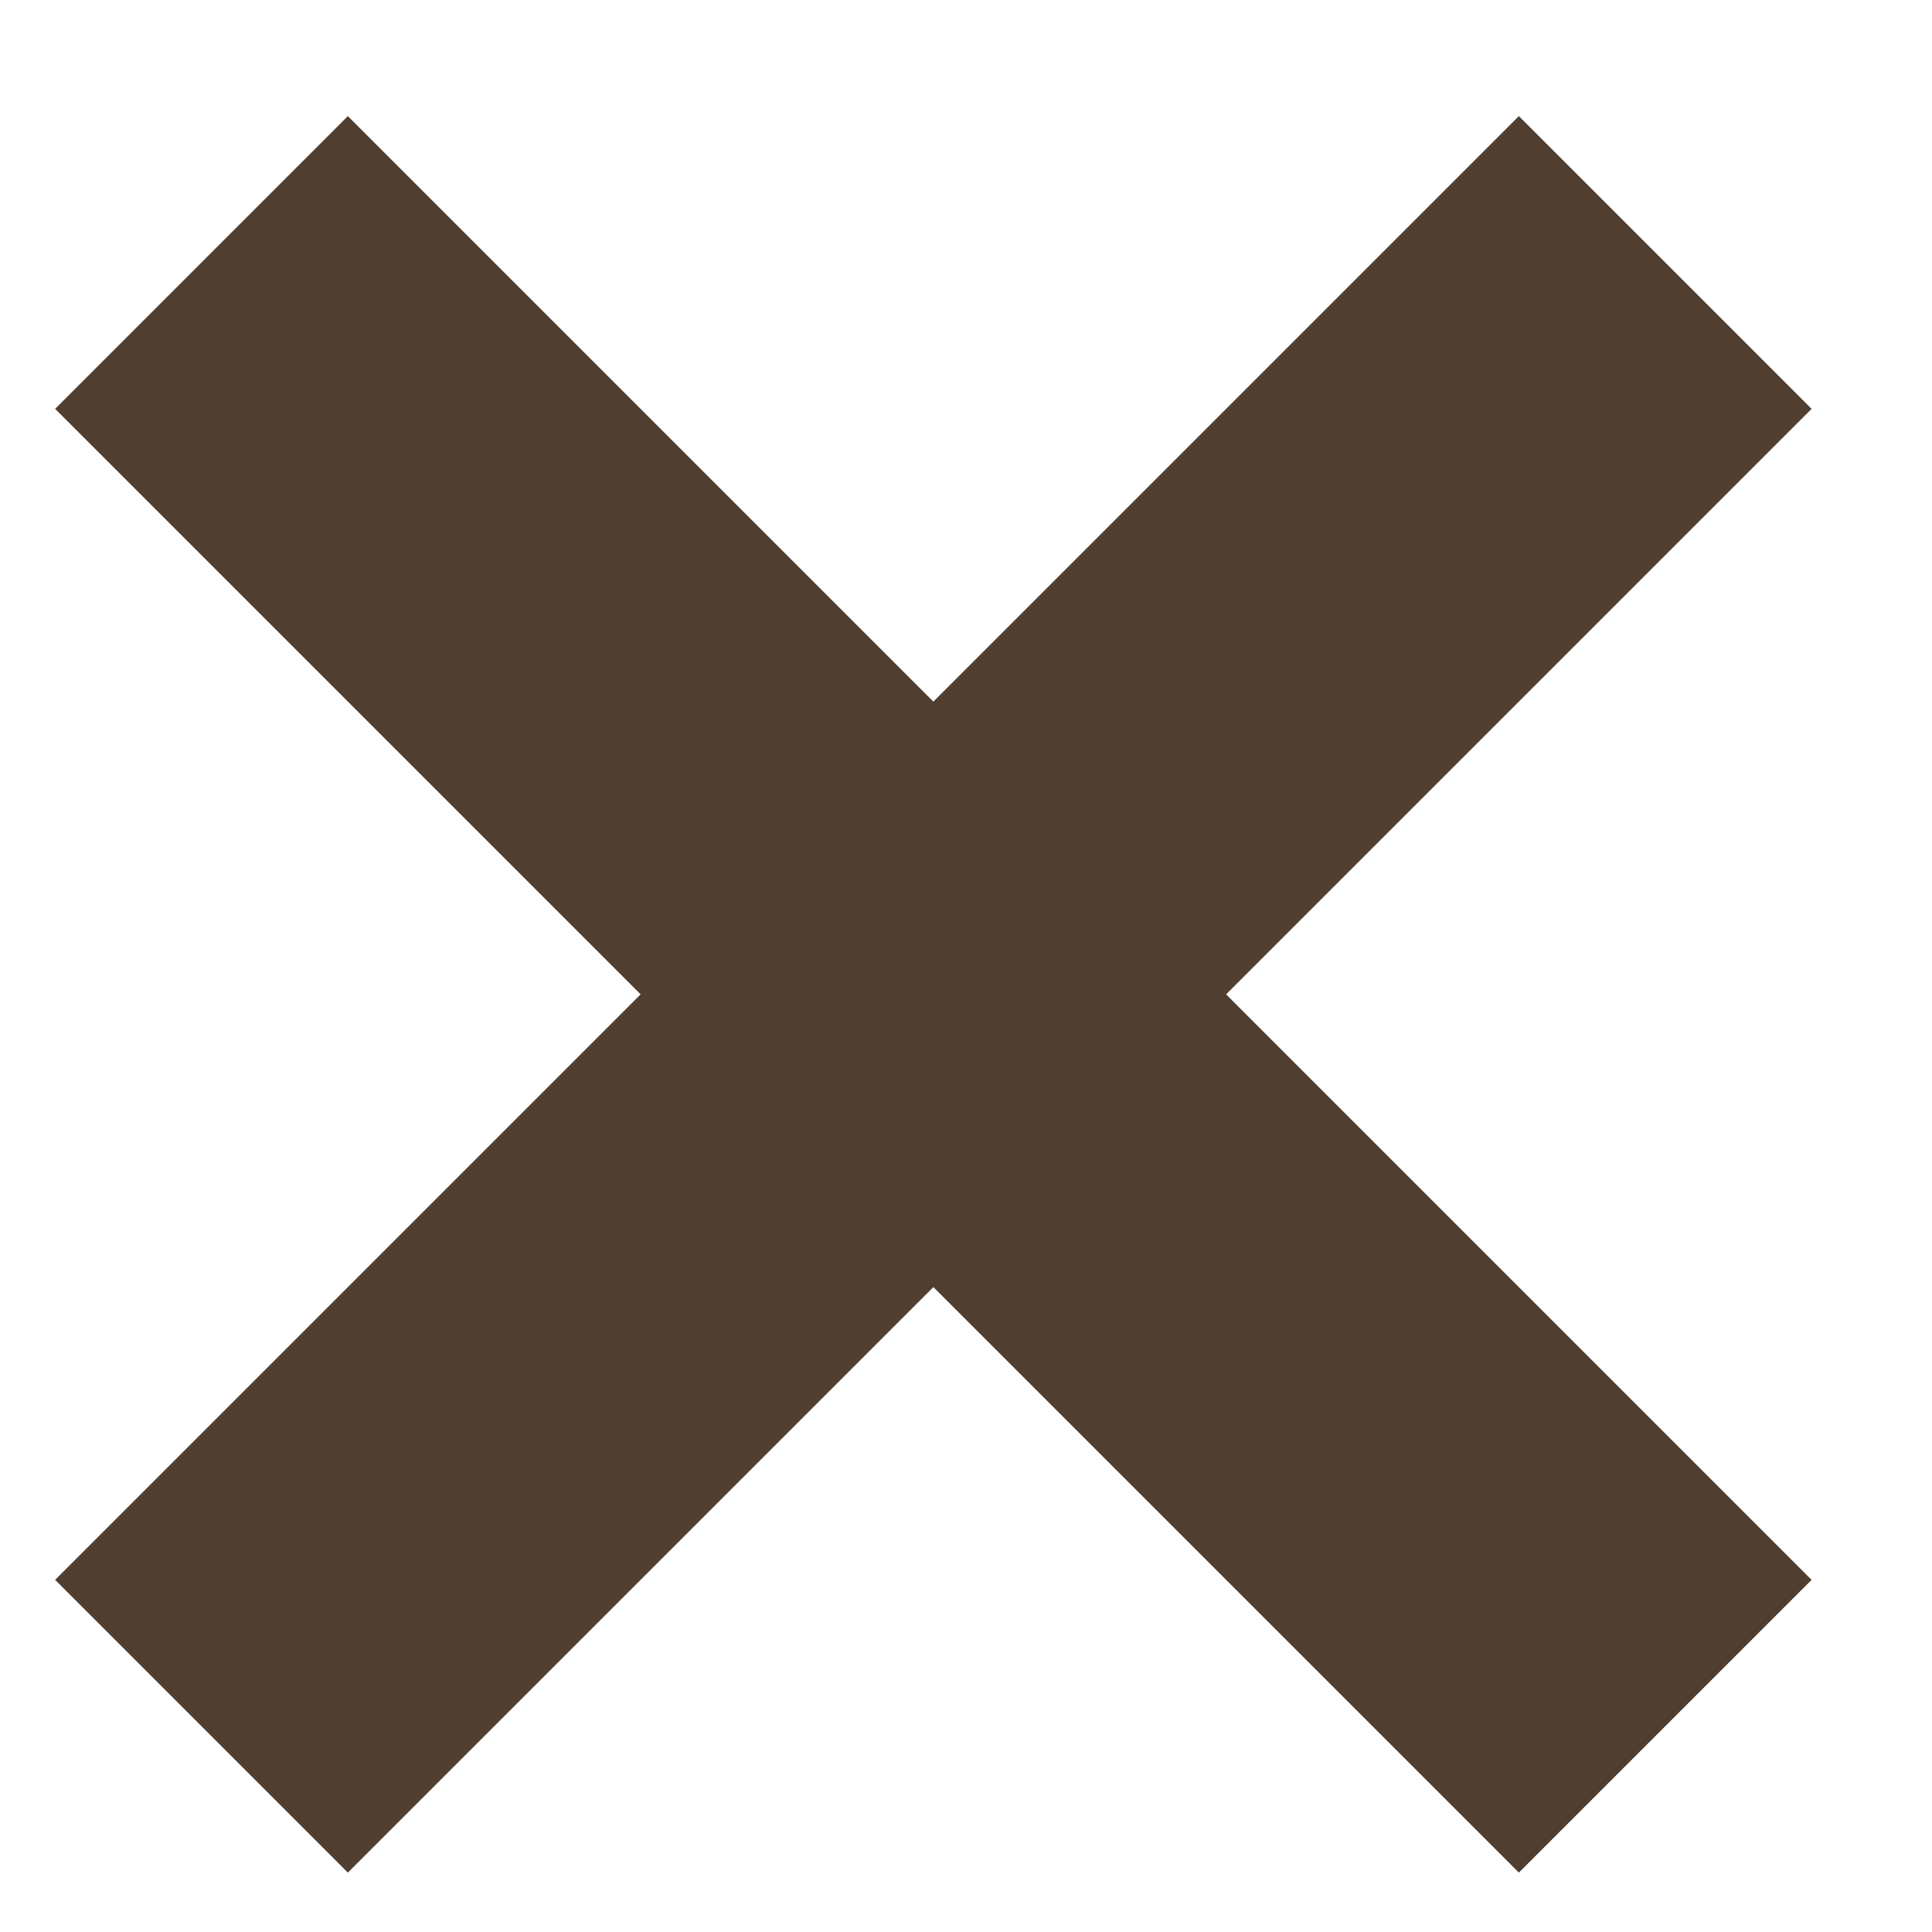 <svg width="14" height="14" viewBox="0 0 14 14" fill="none" xmlns="http://www.w3.org/2000/svg">
<g clip-path="url(#clip0_1_28)">
<path d="M12.067 1.902L1.46 12.509M1.46 1.902L12.067 12.509" stroke="#503F31" stroke-width="3"/>
</g>
<defs>
<clipPath id="clip0_1_28">
<rect width="14" height="14" fill="white"/>
</clipPath>
</defs>
</svg>
